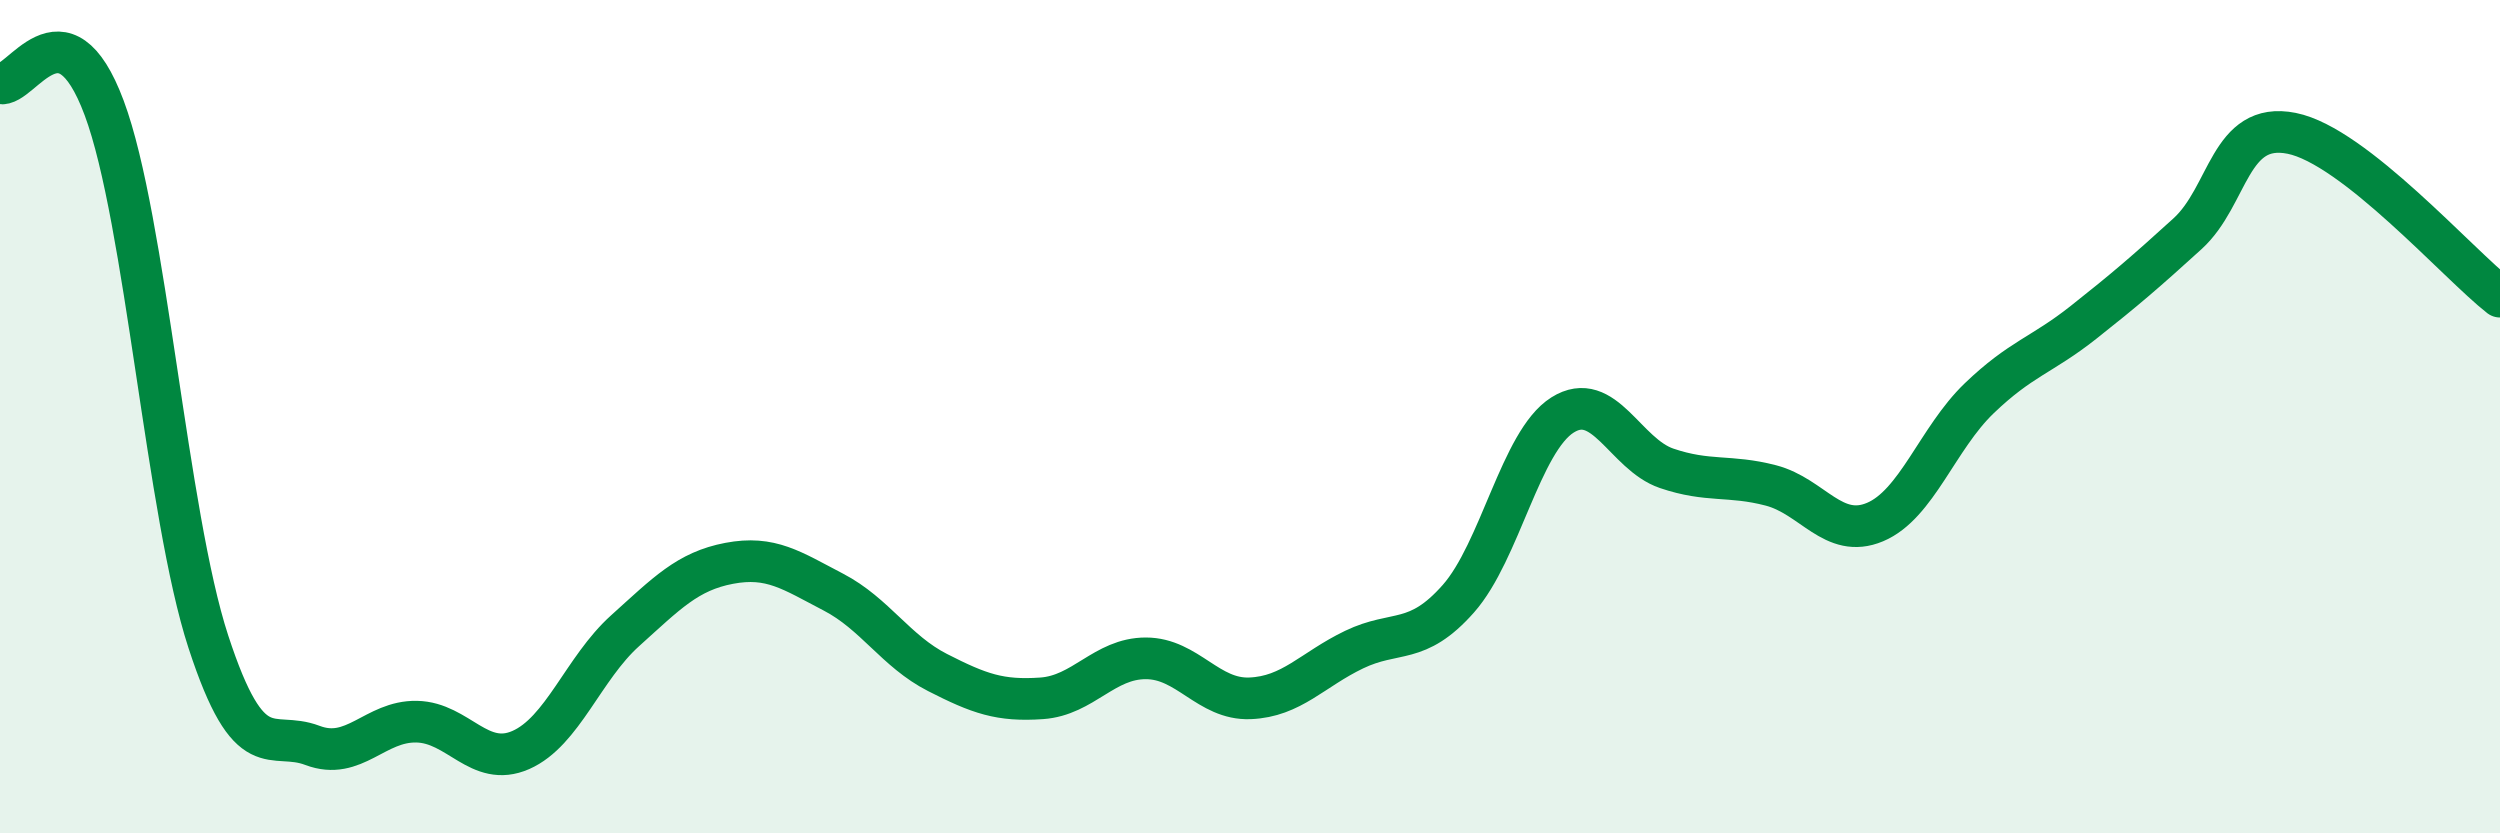 
    <svg width="60" height="20" viewBox="0 0 60 20" xmlns="http://www.w3.org/2000/svg">
      <path
        d="M 0,2 C 0.5,2.12 1.5,-0.09 2.5,2.59 C 3.5,5.27 4,12.34 5,15.4 C 6,18.46 6.5,17.51 7.5,17.89 C 8.5,18.27 9,17.3 10,17.32 C 11,17.34 11.5,18.44 12.5,18 C 13.5,17.56 14,16.04 15,15.14 C 16,14.24 16.5,13.71 17.5,13.52 C 18.5,13.33 19,13.69 20,14.21 C 21,14.73 21.5,15.63 22.5,16.14 C 23.5,16.65 24,16.83 25,16.76 C 26,16.69 26.5,15.8 27.5,15.8 C 28.5,15.8 29,16.8 30,16.76 C 31,16.72 31.5,16.07 32.5,15.59 C 33.5,15.11 34,15.5 35,14.37 C 36,13.24 36.5,10.59 37.5,9.96 C 38.5,9.33 39,10.9 40,11.24 C 41,11.58 41.5,11.39 42.5,11.65 C 43.5,11.91 44,12.95 45,12.53 C 46,12.11 46.5,10.52 47.5,9.56 C 48.5,8.6 49,8.53 50,7.74 C 51,6.95 51.5,6.52 52.5,5.61 C 53.5,4.7 53.5,2.9 55,3.2 C 56.5,3.5 59,6.34 60,7.12L60 20L0 20Z"
        fill="#008740"
        opacity="0.1"
        stroke-linecap="round"
        stroke-linejoin="round"
      />
      <path
        d="M 0,2 C 0.5,2.12 1.5,-0.09 2.5,2.59 C 3.5,5.27 4,12.34 5,15.4 C 6,18.46 6.5,17.51 7.5,17.89 C 8.5,18.27 9,17.3 10,17.32 C 11,17.34 11.5,18.44 12.5,18 C 13.5,17.56 14,16.04 15,15.14 C 16,14.24 16.5,13.71 17.5,13.52 C 18.5,13.33 19,13.69 20,14.21 C 21,14.73 21.5,15.63 22.5,16.14 C 23.5,16.65 24,16.83 25,16.76 C 26,16.69 26.5,15.8 27.5,15.8 C 28.5,15.8 29,16.8 30,16.76 C 31,16.72 31.5,16.07 32.5,15.59 C 33.5,15.11 34,15.5 35,14.37 C 36,13.24 36.5,10.59 37.5,9.96 C 38.5,9.33 39,10.9 40,11.24 C 41,11.58 41.5,11.39 42.5,11.65 C 43.5,11.91 44,12.95 45,12.53 C 46,12.11 46.5,10.52 47.5,9.56 C 48.5,8.6 49,8.53 50,7.74 C 51,6.95 51.5,6.52 52.5,5.61 C 53.5,4.7 53.5,2.9 55,3.2 C 56.5,3.5 59,6.34 60,7.12"
        stroke="#008740"
        stroke-width="1"
        fill="none"
        stroke-linecap="round"
        stroke-linejoin="round"
      />
    </svg>
  